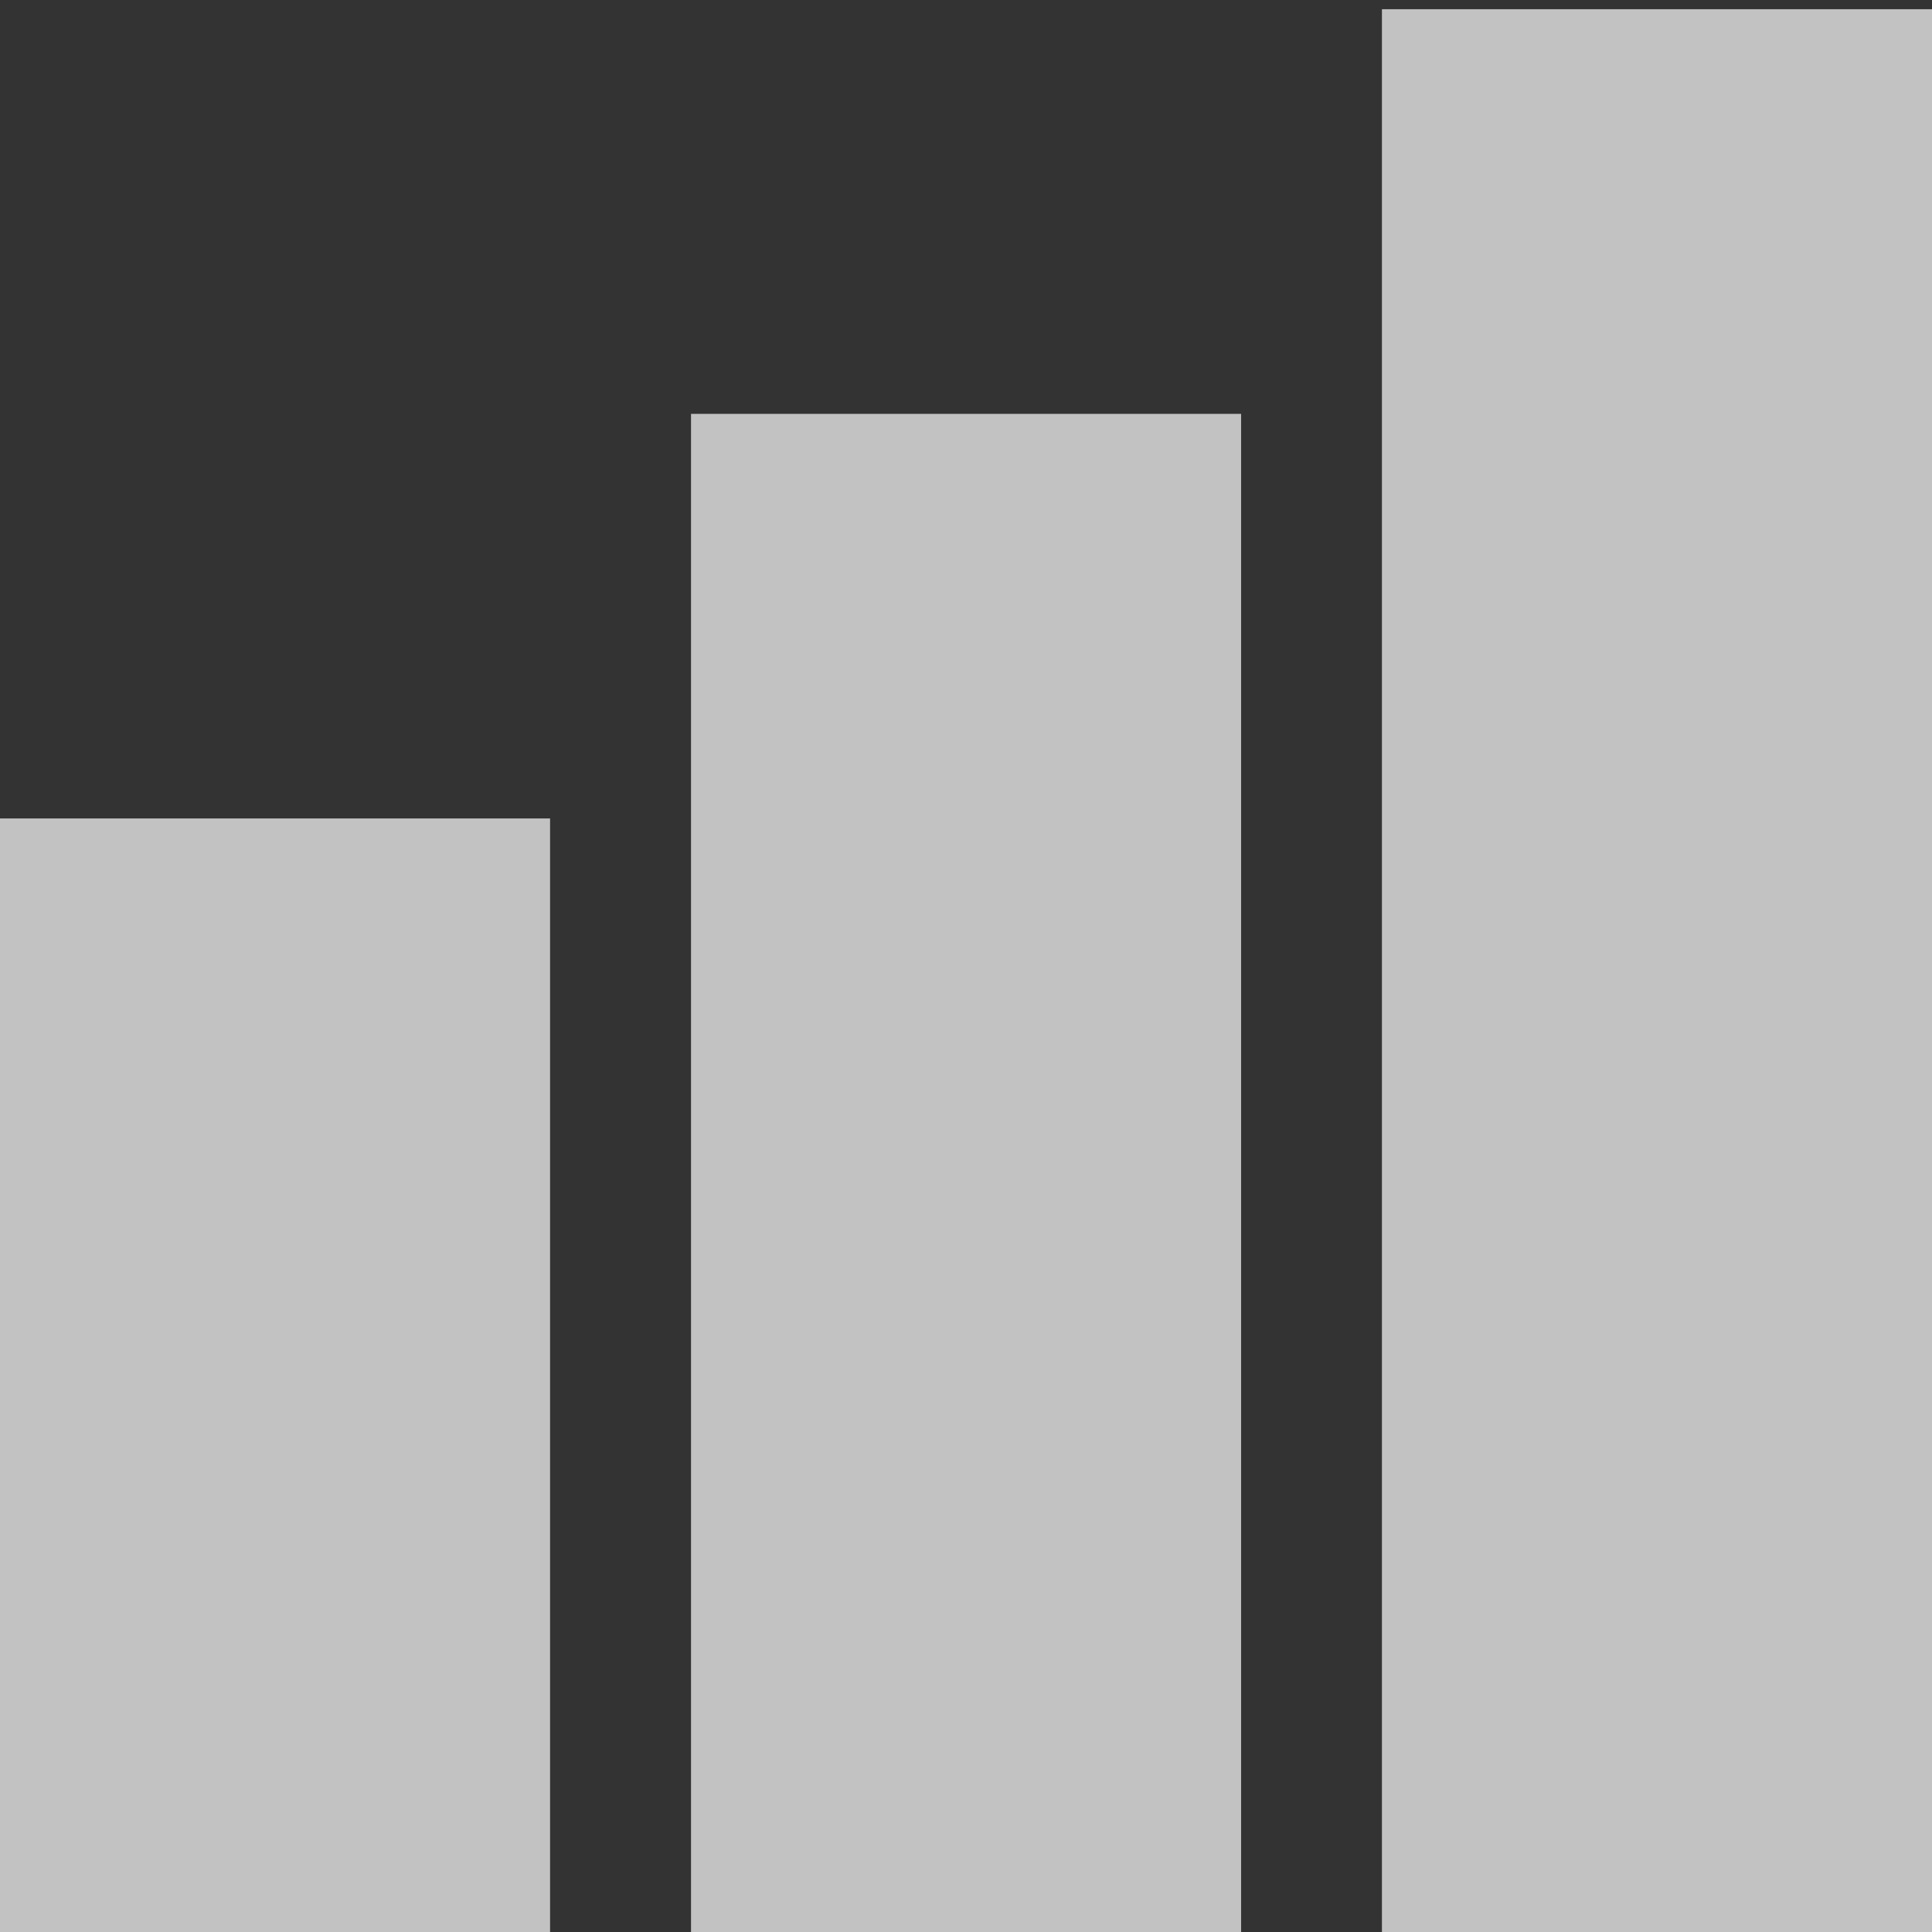 <svg xmlns="http://www.w3.org/2000/svg" width="80" height="80" viewBox="0 0 80 80" fill="none">
  <rect x="0" y="0" width="80" height="80" fill="#333333" stroke="none"/>
  <g opacity="0.7">
    <rect x="22.777" y="33.89" width="46.119" height="22.777" transform="rotate(90 22.777 33.89)" fill="white"/>
    <rect x="51.391" y="17.137" width="62.873" height="22.777" transform="rotate(90 51.391 17.137)" fill="white"/>
    <rect x="80" y="0.382" width="79.626" height="22.777" transform="rotate(90 80 0.382)" fill="white"/>
  </g>
</svg>
